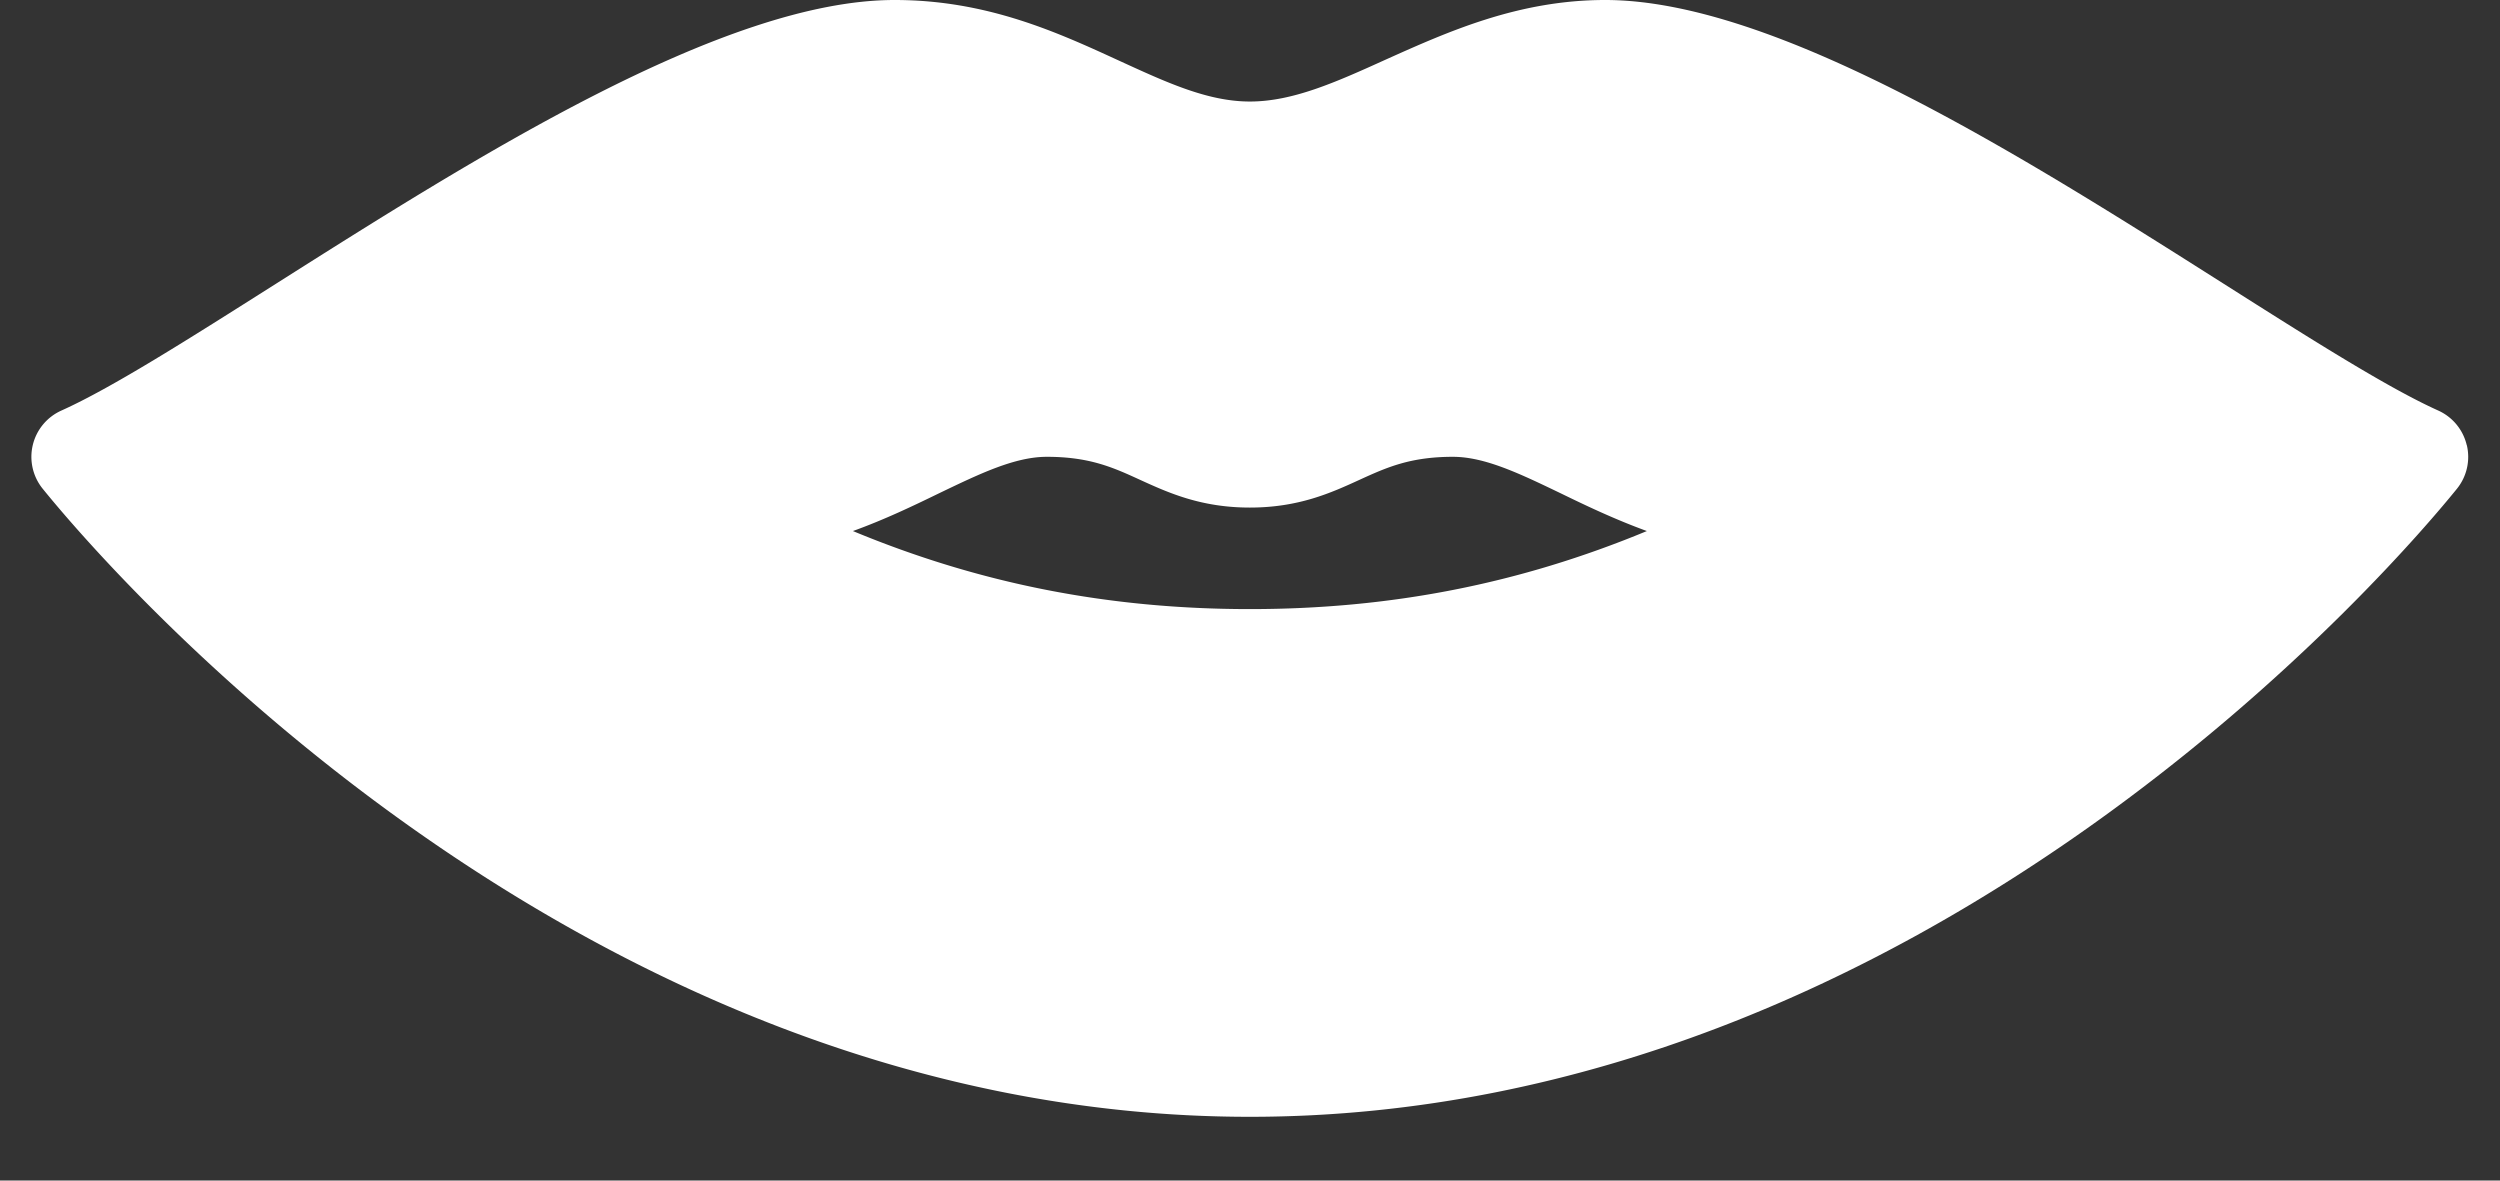 <?xml version="1.0" encoding="UTF-8"?> <svg xmlns="http://www.w3.org/2000/svg" width="36" height="17" fill="none"><rect width="100%" height="100%" fill="#333333" stroke="none"/><path fill="#fff" d="M35.521 6.41a.73.73 0 0 0-.41-.498c-.724-.326-1.82-1.02-3.09-1.826C29.15 2.266 25.576 0 23.115 0c-1.251 0-2.264.456-3.16.858-.717.325-1.338.604-1.957.604-.604 0-1.193-.272-1.876-.585C15.23.467 14.216 0 12.882 0 10.42 0 6.847 2.266 3.974 4.086c-1.269.804-2.365 1.5-3.09 1.826a.73.73 0 0 0-.269 1.126c.748.925 7.577 9.044 17.382 9.044S34.632 7.963 35.38 7.038a.73.73 0 0 0 .142-.629M17.998 8.771c-2.025 0-3.883-.363-5.716-1.124.462-.167.871-.364 1.241-.544.585-.281 1.09-.525 1.551-.525.616 0 .954.153 1.344.332.41.187.877.399 1.58.399s1.17-.212 1.58-.4c.39-.178.729-.331 1.344-.331.462 0 .966.244 1.551.525.37.18.778.375 1.242.544-1.834.761-3.692 1.124-5.717 1.124"></path></svg> 